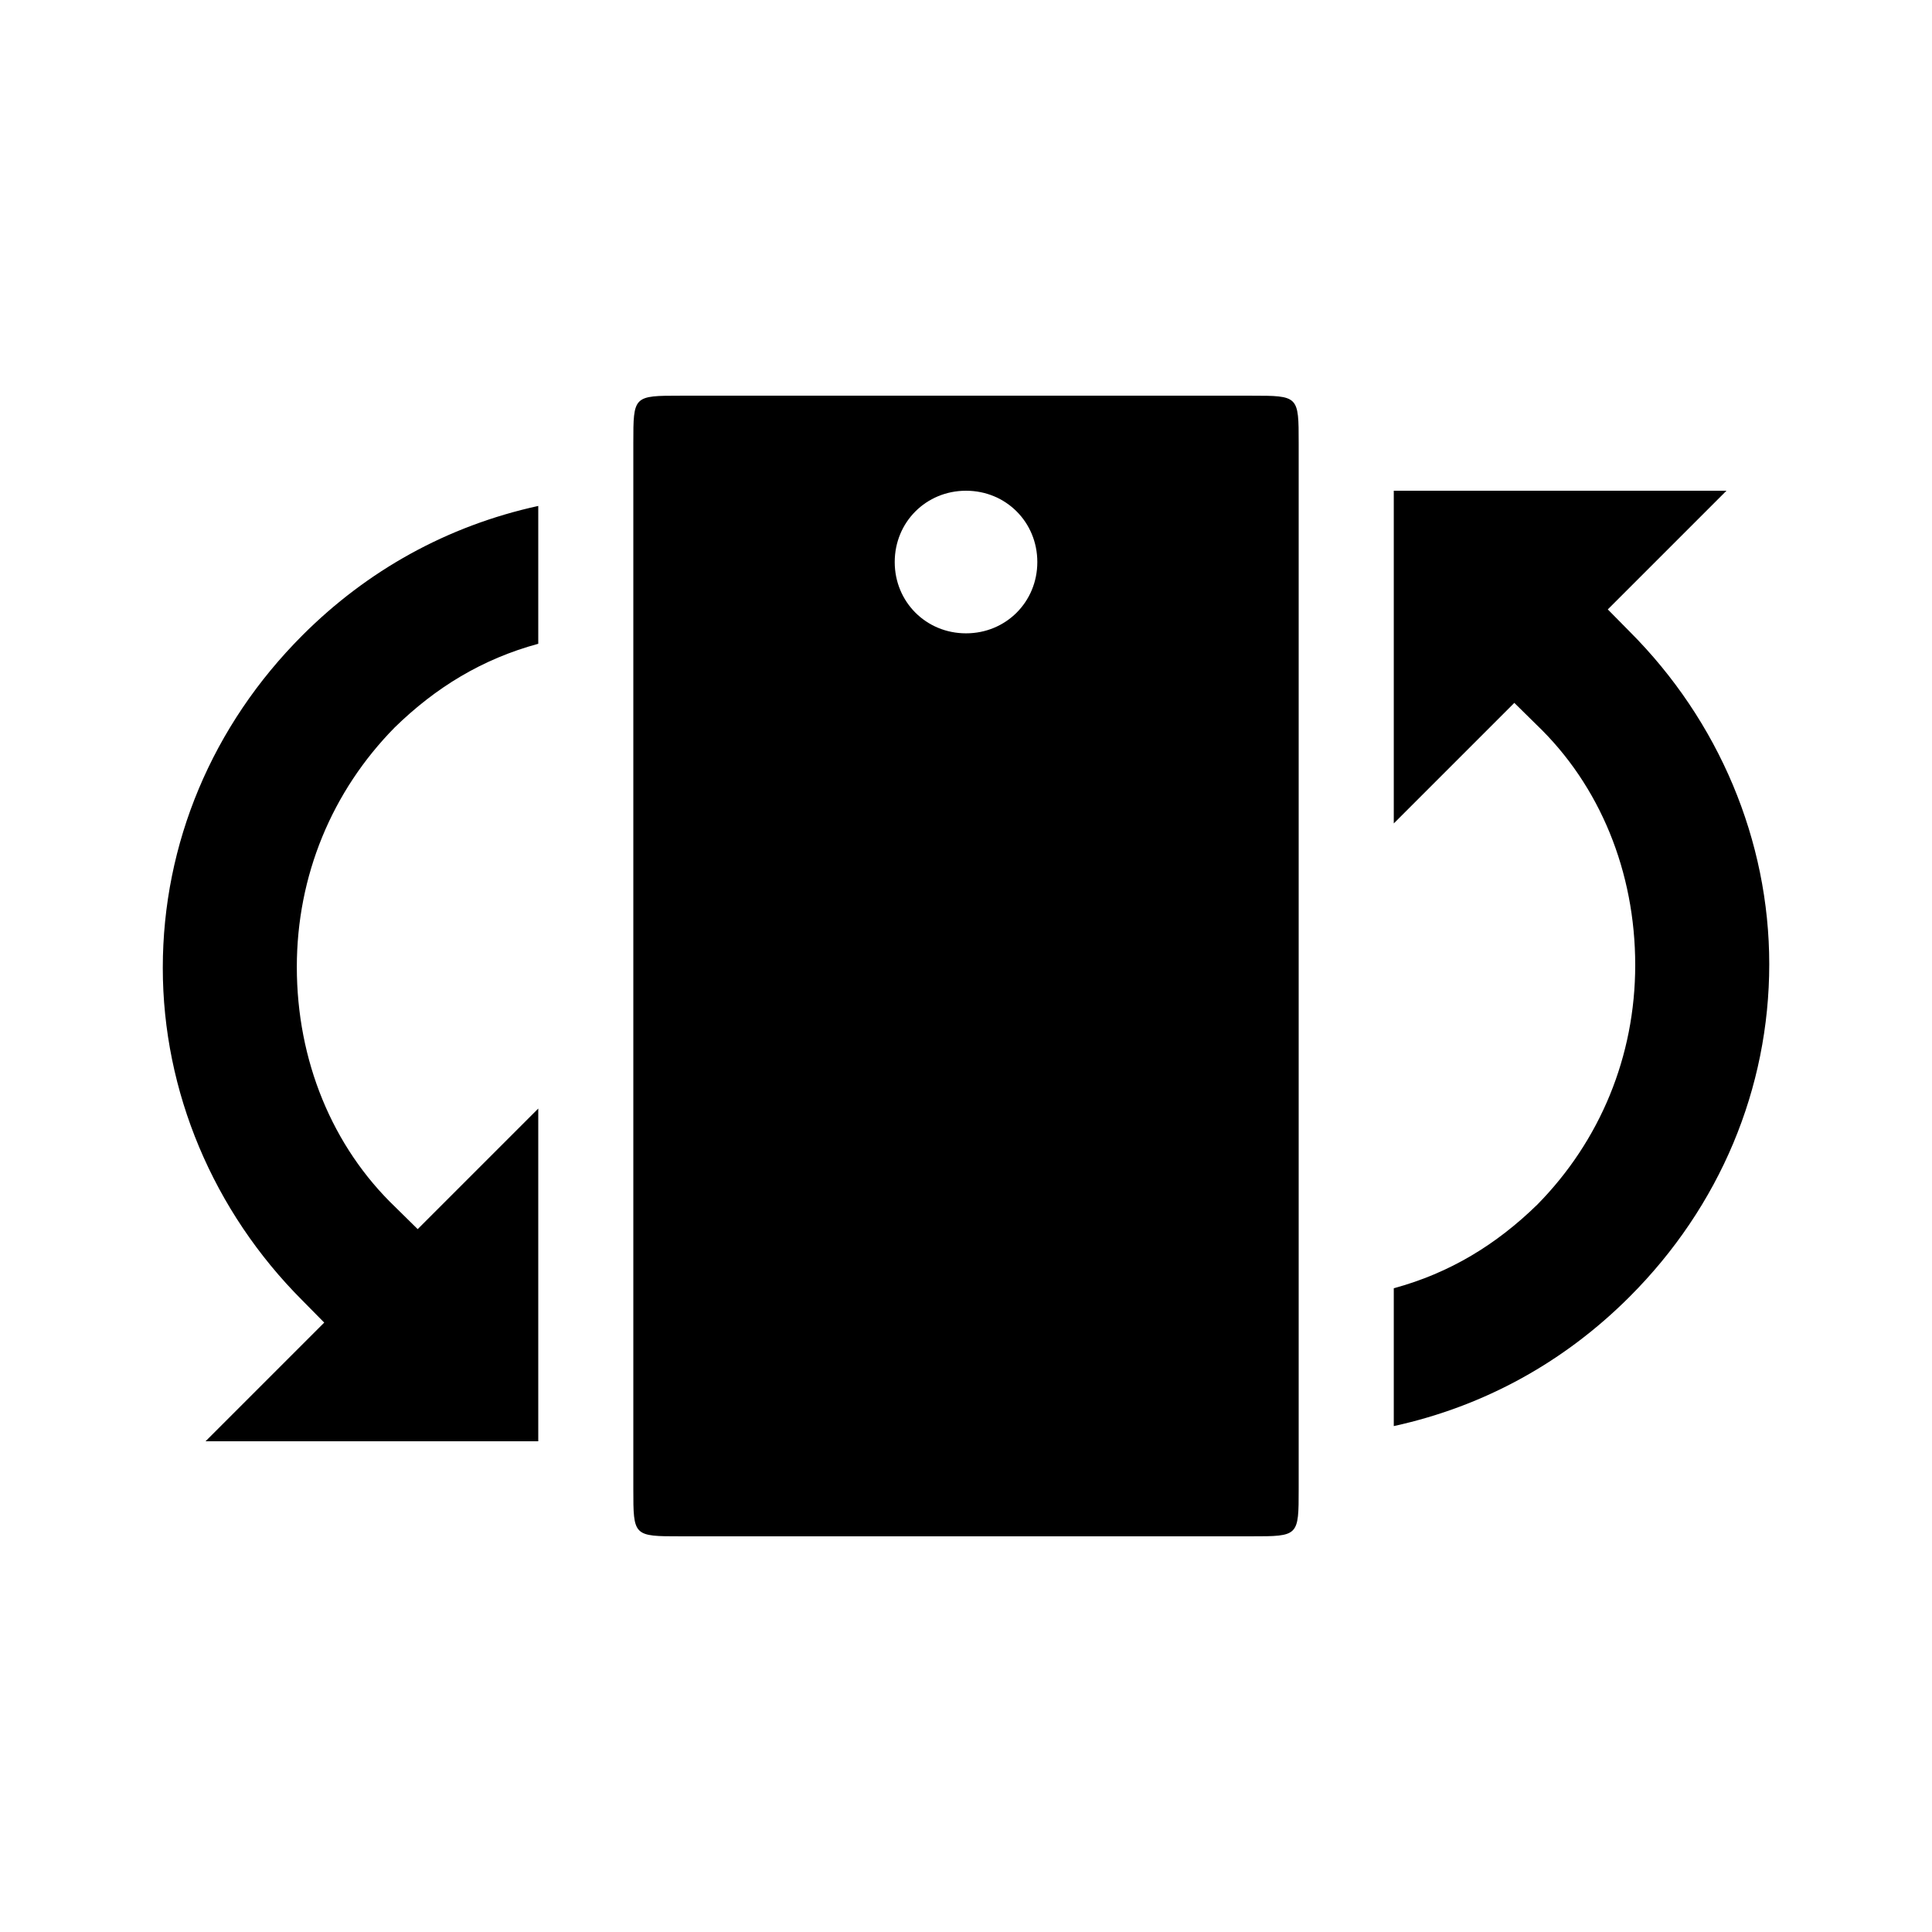 <?xml version="1.0" encoding="UTF-8"?>
<!-- The Best Svg Icon site in the world: iconSvg.co, Visit us! https://iconsvg.co -->
<svg fill="#000000" width="800px" height="800px" version="1.1" viewBox="144 144 512 512" xmlns="http://www.w3.org/2000/svg">
 <path d="m324.43 551.14h151.14c12.594 0 12.594 0 12.594-12.594v-277.09c0-12.594 0-12.594-12.594-12.594h-151.14c-12.594 0-12.594 0-12.594 12.594v277.09c0 12.594 0 12.594 12.594 12.594zm-94.465-56.68-31.488 31.488h88.168v-88.168zm56.68-216.38c-24.184 5.289-45.344 17.129-62.473 34.258-23.93 23.93-37.031 55.168-37.031 88.168 0 32.746 13.352 64.488 37.031 88.168l18.391 18.641 23.68-26.199-17.383-17.129c-16.879-16.121-26.199-39.047-26.199-63.73 0-24.184 9.32-46.602 25.945-63.48 10.832-10.578 23.176-18.137 38.039-22.168zm113.36-4.031c10.578 0 18.895 8.312 18.895 18.895 0 10.578-8.312 18.895-18.895 18.895-10.578 0-18.895-8.312-18.895-18.895 0-10.578 8.312-18.895 18.895-18.895zm113.36 247.88c24.184-5.289 45.344-17.129 62.473-34.258 23.93-23.93 37.031-55.168 37.031-88.168 0-32.746-13.352-64.488-37.031-88.168l-18.391-18.641-23.68 26.199 17.383 17.129c16.879 16.121 26.199 39.047 26.199 63.73 0 24.184-9.32 46.602-25.945 63.48-10.832 10.578-23.176 18.137-38.039 22.168zm56.68-216.39 31.488-31.488h-88.168v88.168z"/>
</svg>